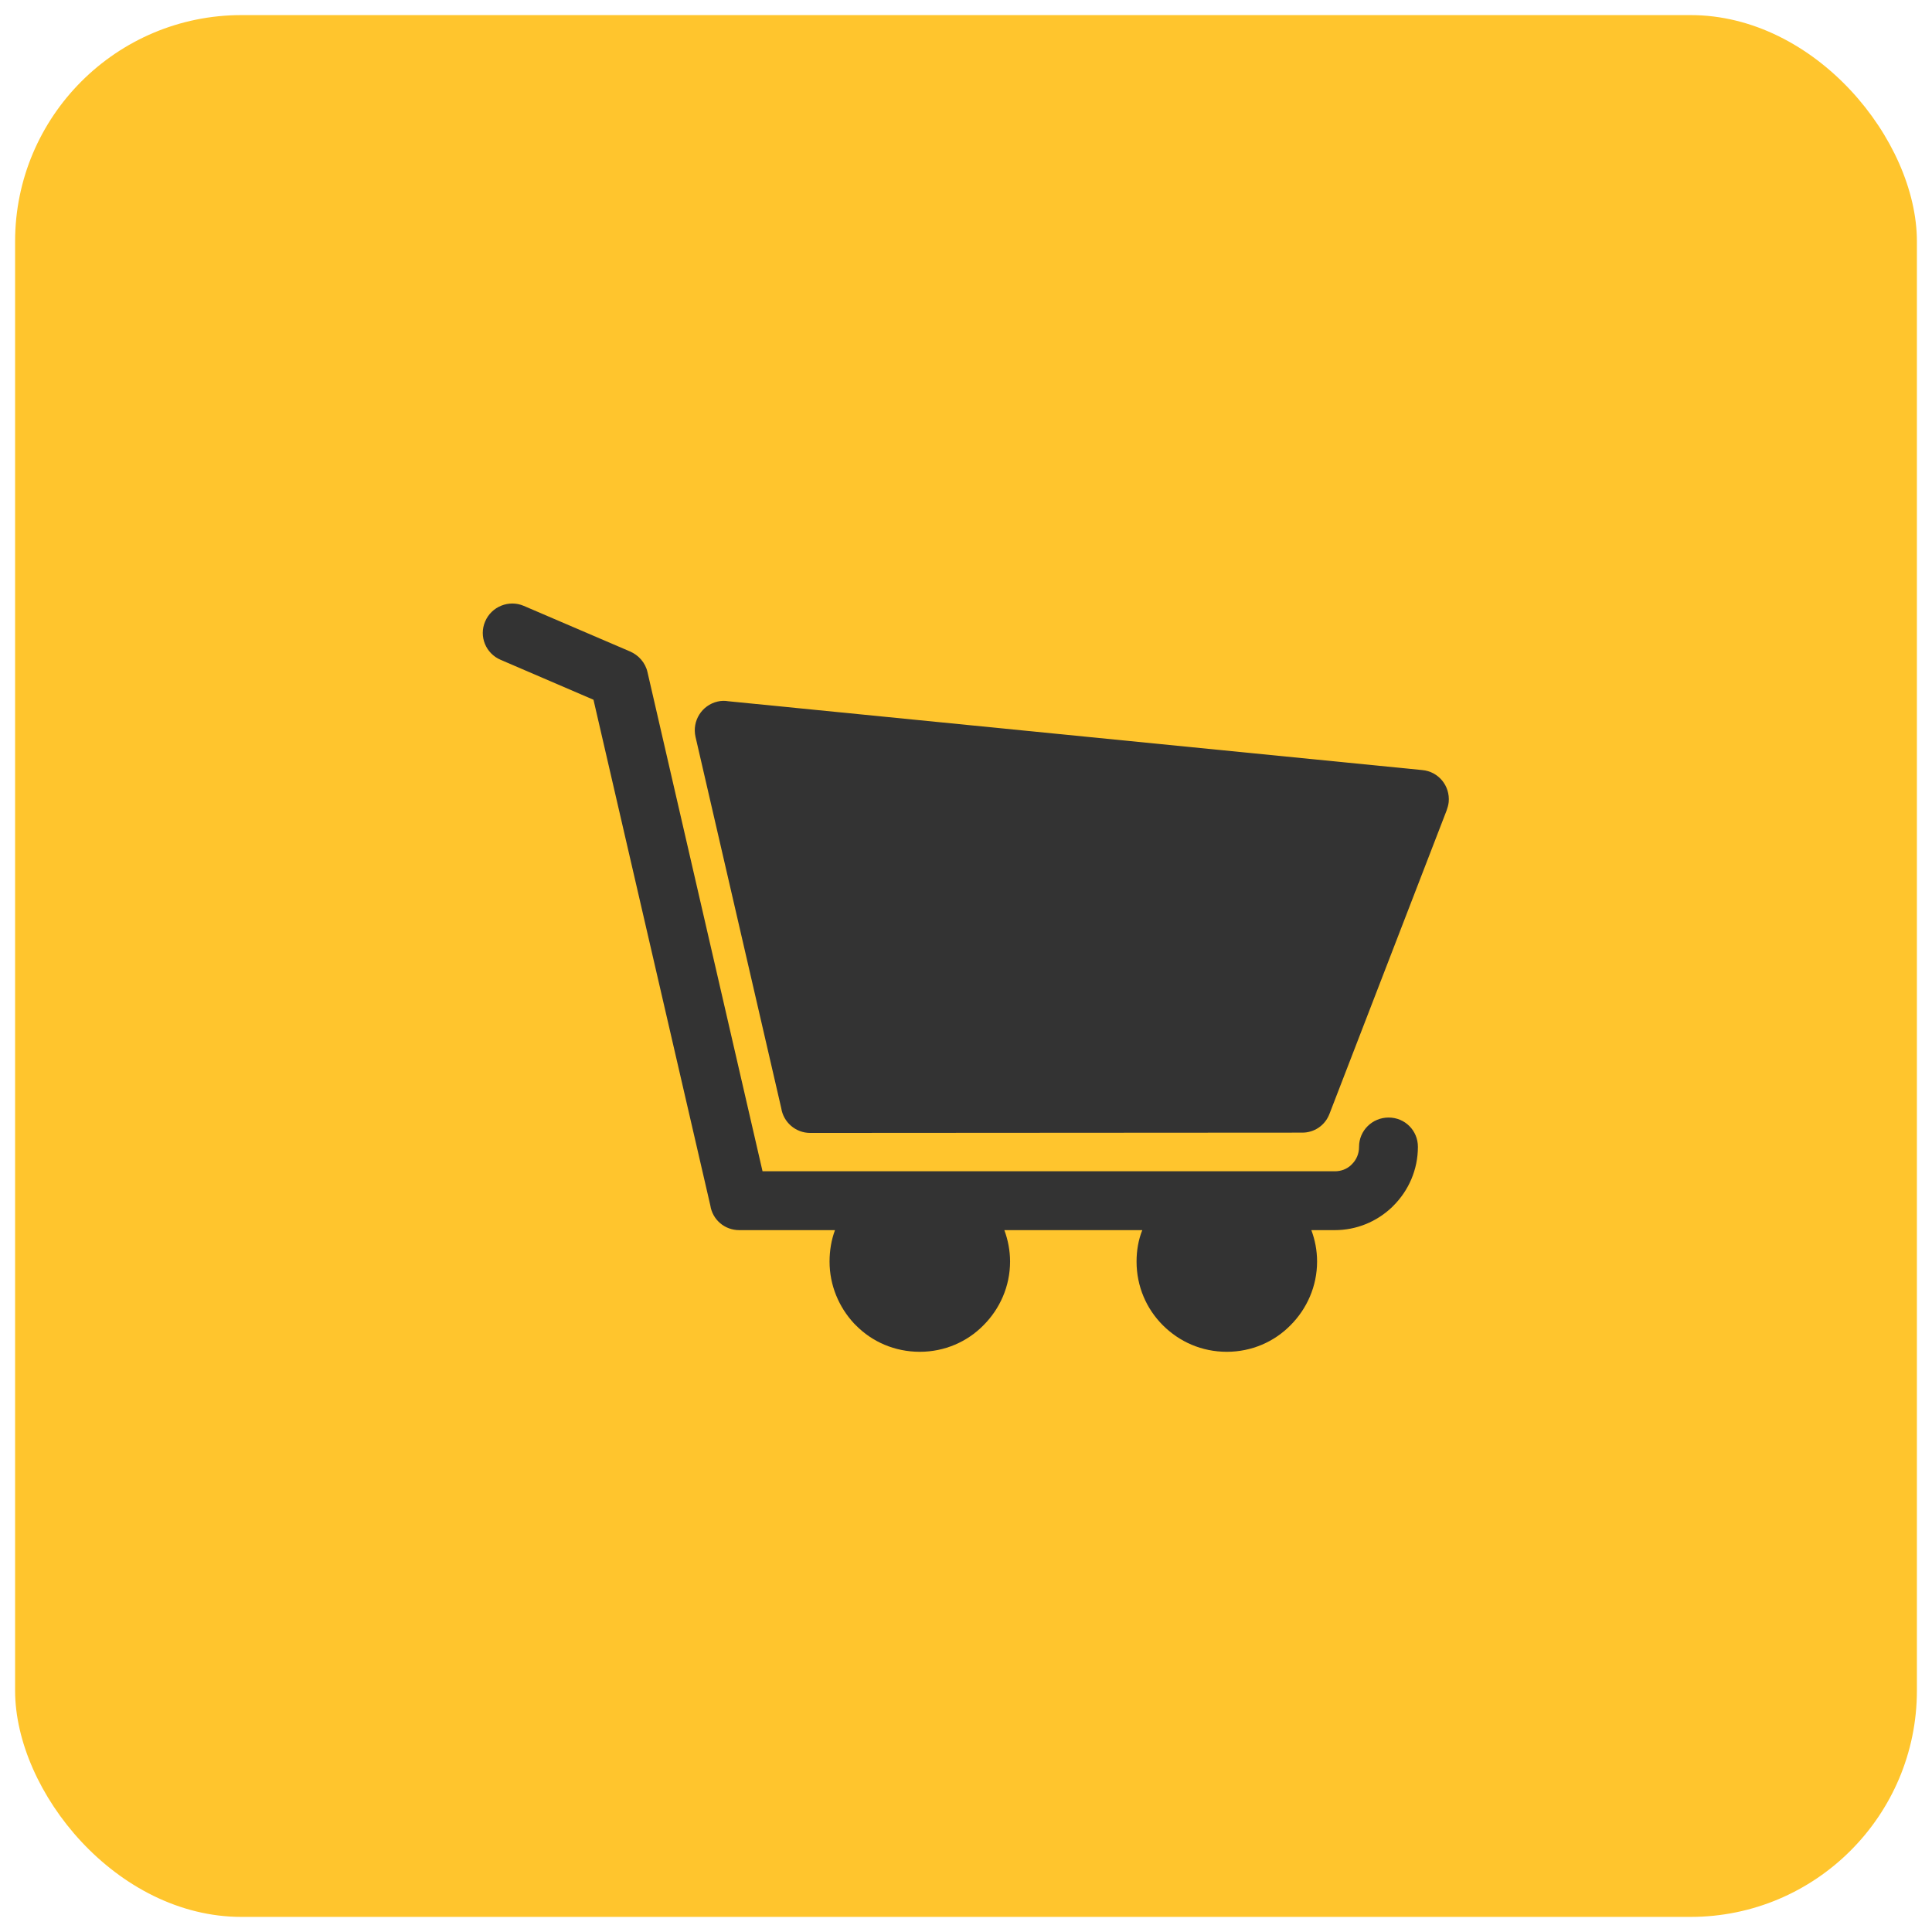 <svg width="64" height="64" viewBox="0 0 64 64" fill="none" xmlns="http://www.w3.org/2000/svg" xmlns:xlink="http://www.w3.org/1999/xlink">
	<desc>
			Created with Pixso.
	</desc>
	<defs/>
	<rect id="icon" rx="7.5" width="63" height="63" transform="translate(0.5 0.5)" fill="#FFC52D" fill-opacity="1"/>
	<path id="Vector" d="M45.02 37.99C45.02 37.45 45.46 37.02 46 37.02C46.54 37.02 46.97 37.45 46.97 37.99C46.97 38.75 46.66 39.44 46.16 39.94L46.1 40C45.6 40.47 44.94 40.75 44.21 40.75L43.44 40.75C43.56 41.07 43.63 41.42 43.63 41.79C43.63 42.61 43.29 43.36 42.75 43.9C42.21 44.45 41.46 44.78 40.64 44.78C39.81 44.78 39.07 44.45 38.52 43.9C37.98 43.36 37.65 42.62 37.65 41.79C37.65 41.43 37.71 41.07 37.84 40.75L33.27 40.75C33.39 41.07 33.46 41.43 33.46 41.79C33.46 42.61 33.12 43.36 32.58 43.9C32.04 44.45 31.29 44.78 30.47 44.78C29.64 44.78 28.89 44.45 28.35 43.9L28.29 43.84C27.79 43.3 27.48 42.58 27.48 41.79C27.48 41.43 27.54 41.07 27.66 40.75L24.49 40.75C24 40.75 23.6 40.4 23.53 39.93L19.66 23.18L16.59 21.86C16.09 21.65 15.86 21.08 16.07 20.59C16.28 20.09 16.86 19.86 17.35 20.07L20.87 21.58C21.15 21.7 21.38 21.95 21.45 22.27L25.26 38.8L44.22 38.8C44.42 38.8 44.61 38.73 44.75 38.6L44.79 38.56C44.93 38.42 45.02 38.22 45.02 38L45.02 37.99ZM24.13 23.23L47.12 25.51C47.65 25.56 48.04 26.03 47.99 26.57C47.98 26.67 47.95 26.76 47.92 26.85L44.04 36.9C43.89 37.29 43.53 37.52 43.14 37.52L26.84 37.53C26.35 37.53 25.95 37.17 25.88 36.71L23.04 24.41C22.92 23.88 23.25 23.36 23.77 23.24C23.89 23.21 24.02 23.21 24.13 23.23Z" fill="#333333" fill-opacity="1" fill-rule="evenodd"/>
</svg>
